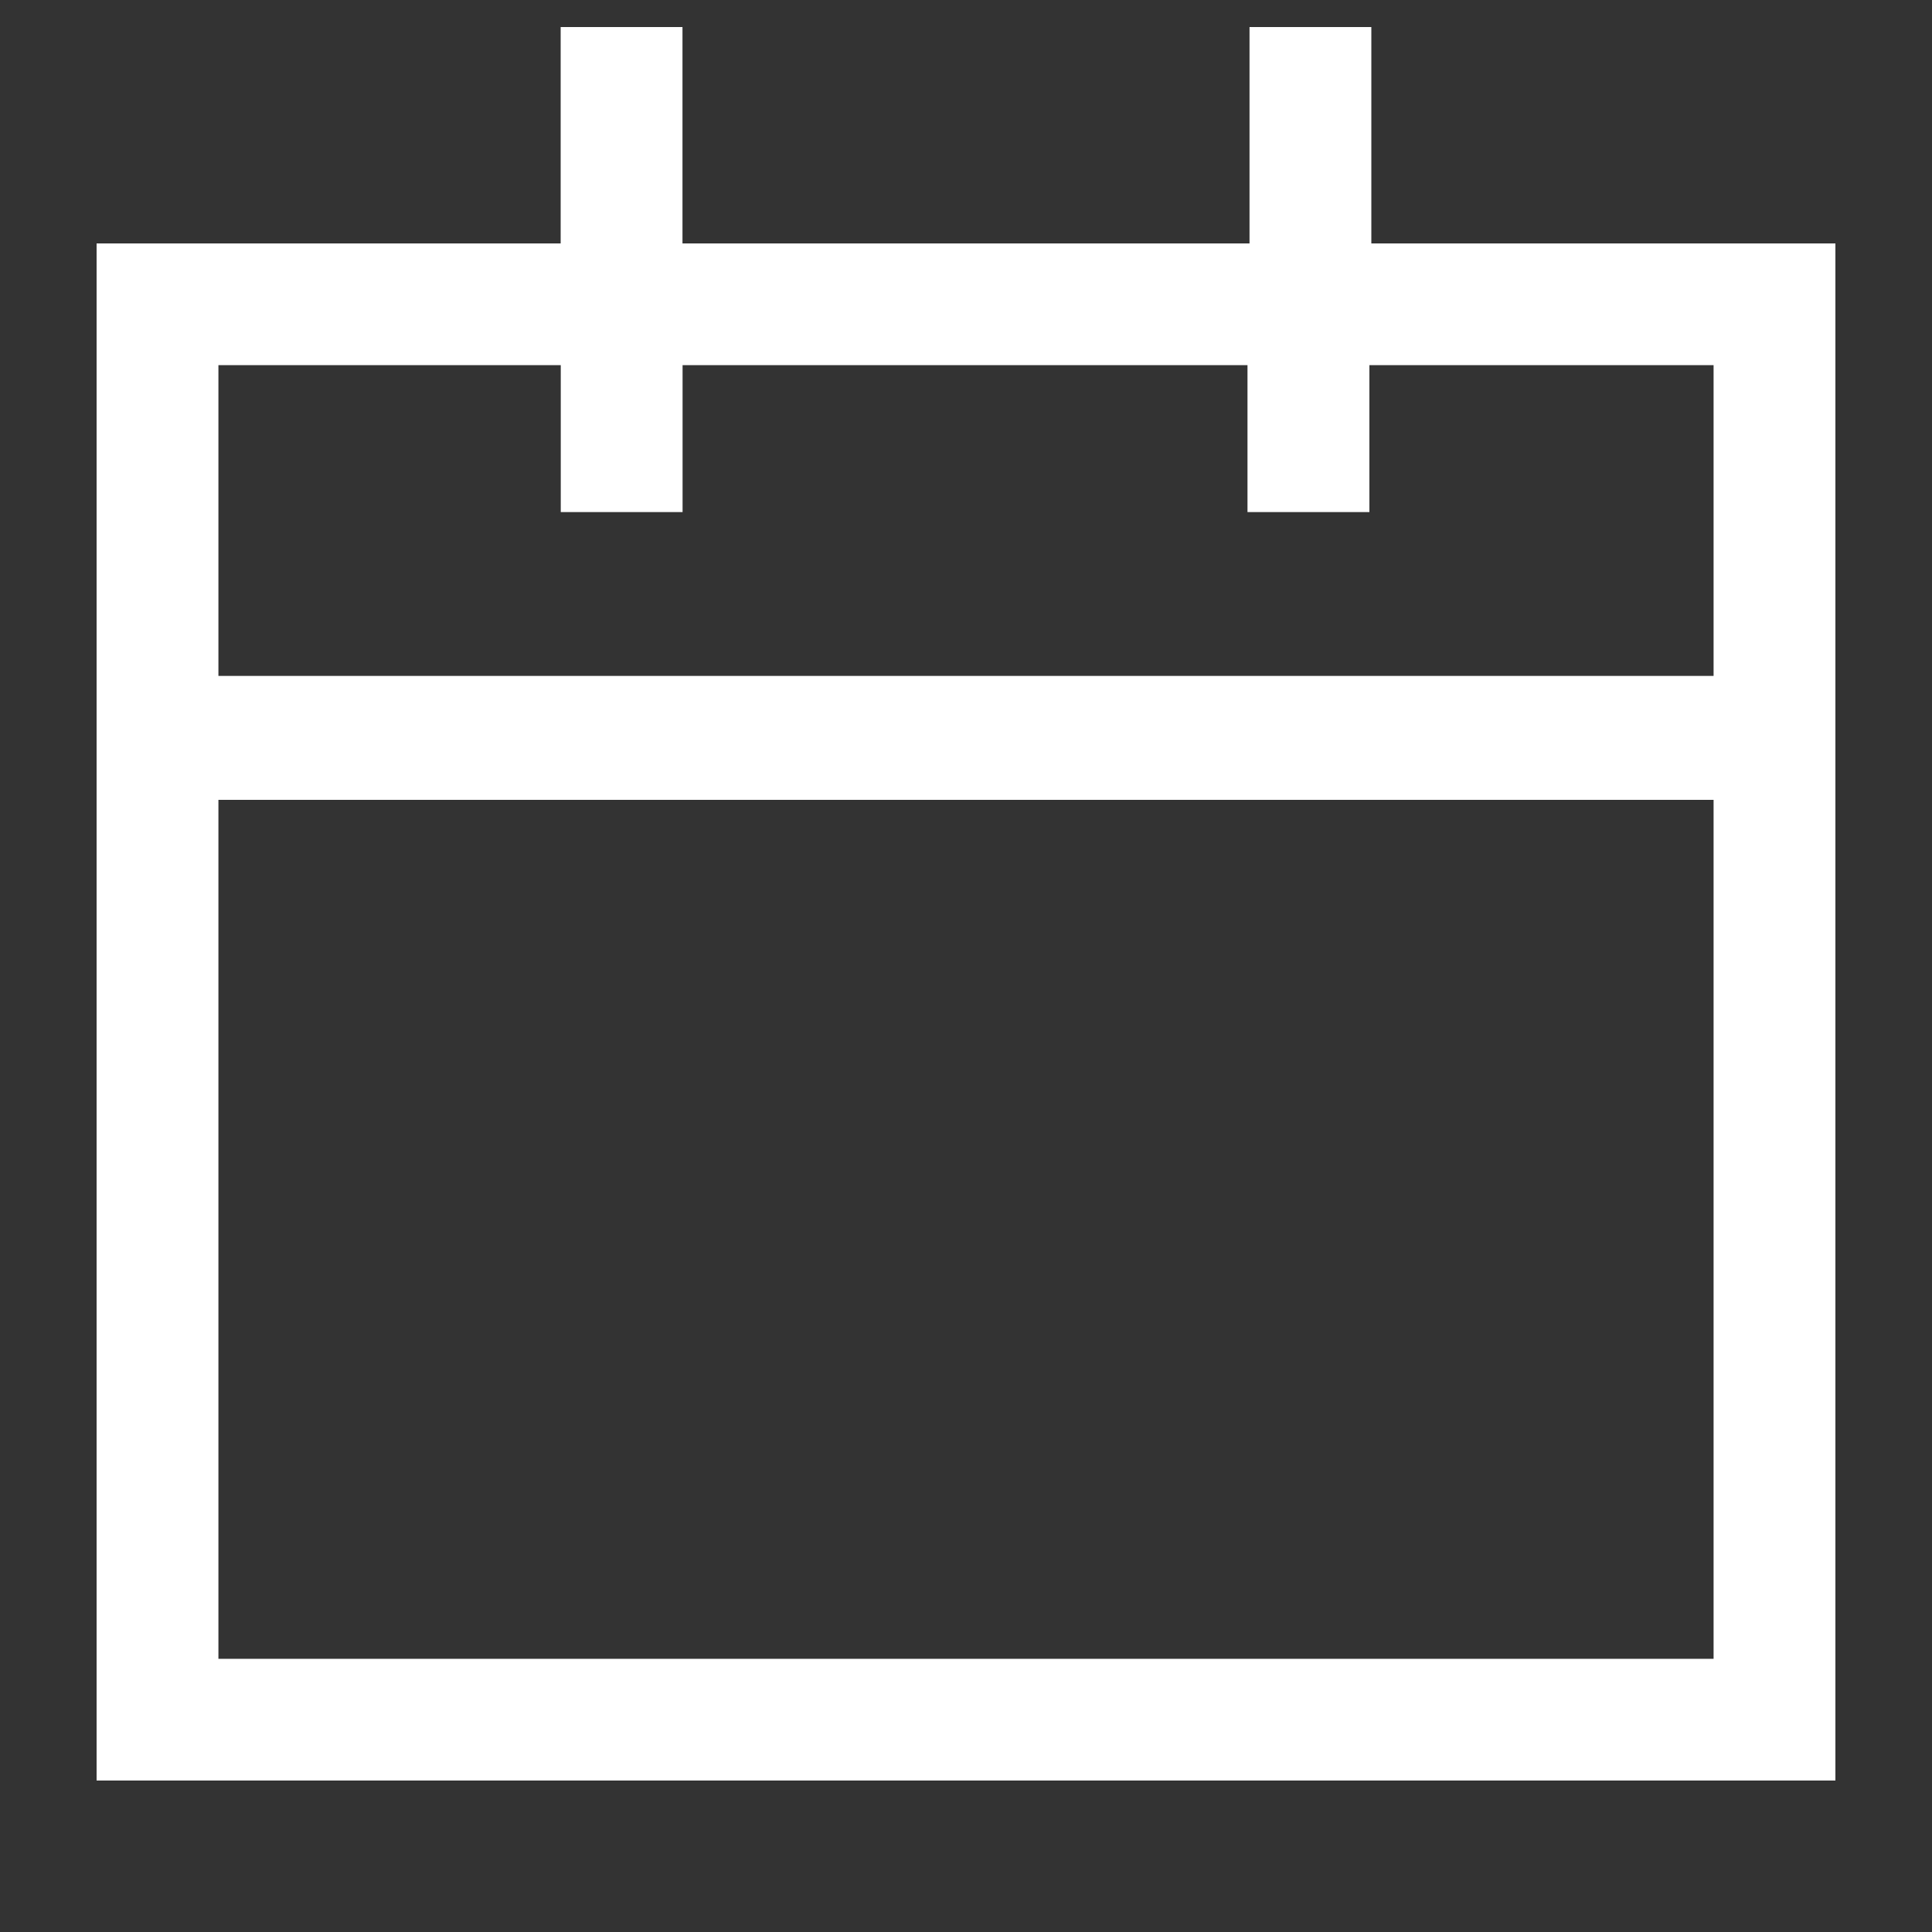 <?xml version="1.0" encoding="UTF-8" standalone="no"?>
<svg width="20px" height="20px" viewBox="0 0 20 20" version="1.1" xmlns="http://www.w3.org/2000/svg" xmlns:xlink="http://www.w3.org/1999/xlink">
    <rect x="0" y="0" width="20" height="20" fill="#333333" stroke="none"/>
    <!-- Generator: Sketch 39.1 (31720) - http://www.bohemiancoding.com/sketch -->
    <title>acc_calendar_small</title>
    <desc>Created with Sketch.</desc>
    <defs></defs>
    <g id="Page-1" stroke="none" stroke-width="1" fill="none" fill-rule="evenodd">
        <g id="acc_calendar_small" fill="#FFFFFF">
            <path d="M14.196,0.28 L12.935,0.28 L12.935,2.52 L7.065,2.52 L7.065,0.28 L5.804,0.28 L5.804,2.52 L1,2.52 L1,18.432 L19,18.432 L19,2.52 L14.196,2.52 L14.196,0.28 Z M2.261,17.172 L2.261,8.28 L17.739,8.28 L17.739,17.172 L2.261,17.172 Z M17.739,3.78 L17.739,6.997 L2.261,6.997 L2.261,3.78 L5.805,3.78 L5.805,5.301 L7.066,5.301 L7.066,3.78 L12.914,3.78 L12.914,5.301 L14.176,5.301 L14.176,3.78 L17.739,3.78 Z" id="Page-1"></path>
        </g>
    </g>
</svg>